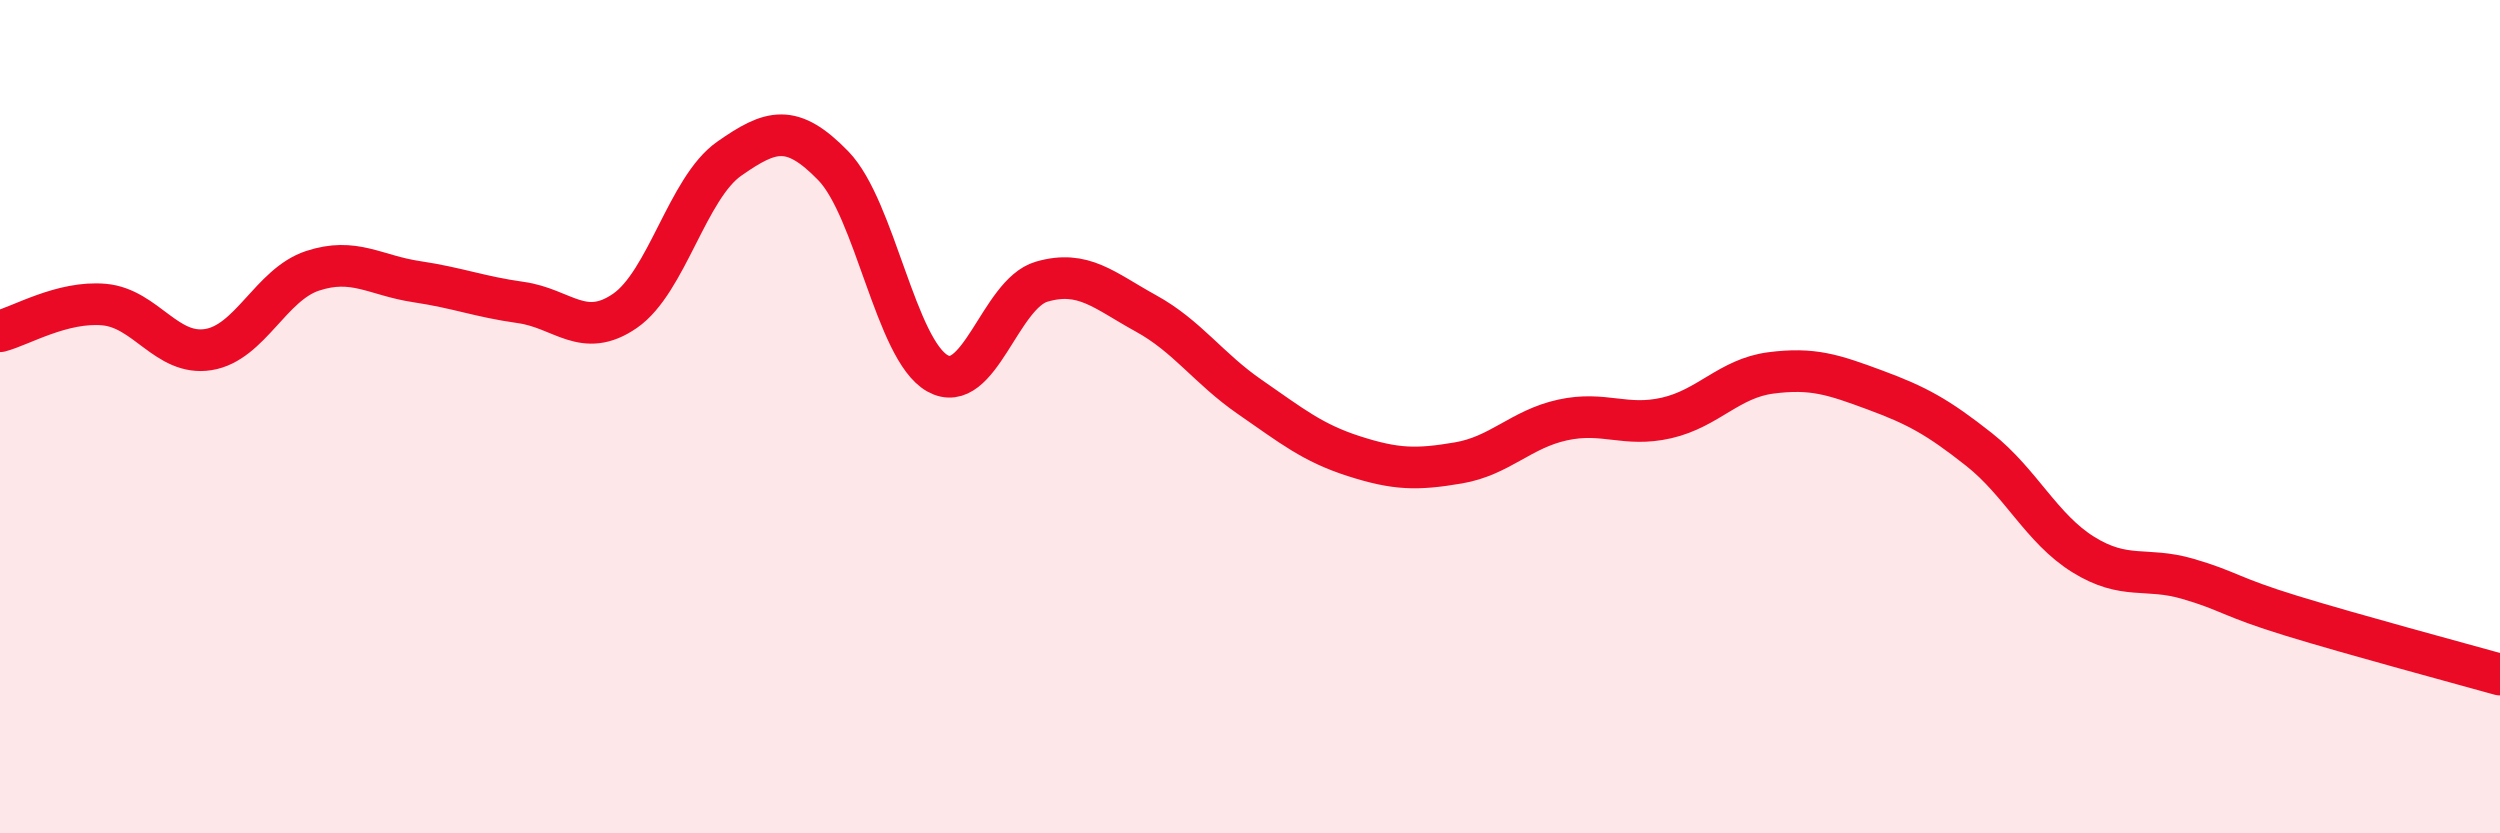 
    <svg width="60" height="20" viewBox="0 0 60 20" xmlns="http://www.w3.org/2000/svg">
      <path
        d="M 0,7.95 C 0.5,7.82 1.5,7.22 2.5,7.31 C 3.5,7.4 4,8.55 5,8.39 C 6,8.23 6.5,6.83 7.5,6.5 C 8.5,6.17 9,6.61 10,6.76 C 11,6.91 11.5,7.12 12.5,7.26 C 13.5,7.4 14,8.15 15,7.46 C 16,6.77 16.5,4.51 17.5,3.81 C 18.5,3.11 19,2.95 20,3.98 C 21,5.01 21.5,8.4 22.5,8.96 C 23.5,9.52 24,7.05 25,6.76 C 26,6.47 26.5,6.97 27.5,7.52 C 28.5,8.07 29,8.84 30,9.53 C 31,10.22 31.5,10.63 32.5,10.95 C 33.5,11.27 34,11.28 35,11.11 C 36,10.94 36.5,10.3 37.5,10.08 C 38.5,9.86 39,10.26 40,10.03 C 41,9.8 41.5,9.08 42.5,8.95 C 43.5,8.82 44,8.99 45,9.36 C 46,9.73 46.5,10 47.5,10.79 C 48.5,11.58 49,12.69 50,13.31 C 51,13.93 51.5,13.6 52.5,13.89 C 53.5,14.18 53.5,14.32 55,14.78 C 56.5,15.24 59,15.91 60,16.19L60 20L0 20Z"
        fill="#EB0A25"
        opacity="0.1"
        stroke-linecap="round"
        stroke-linejoin="round"
      />
      <path
        d="M 0,7.95 C 0.5,7.82 1.5,7.22 2.5,7.31 C 3.5,7.4 4,8.55 5,8.39 C 6,8.23 6.5,6.83 7.5,6.5 C 8.5,6.17 9,6.61 10,6.76 C 11,6.91 11.5,7.12 12.5,7.26 C 13.5,7.4 14,8.15 15,7.46 C 16,6.77 16.5,4.51 17.5,3.81 C 18.5,3.11 19,2.95 20,3.98 C 21,5.01 21.5,8.4 22.5,8.96 C 23.5,9.52 24,7.05 25,6.76 C 26,6.47 26.5,6.97 27.5,7.52 C 28.5,8.07 29,8.84 30,9.53 C 31,10.22 31.5,10.63 32.5,10.95 C 33.5,11.27 34,11.28 35,11.11 C 36,10.94 36.5,10.3 37.5,10.08 C 38.5,9.86 39,10.26 40,10.03 C 41,9.8 41.5,9.08 42.5,8.95 C 43.5,8.82 44,8.99 45,9.36 C 46,9.73 46.5,10 47.5,10.79 C 48.5,11.58 49,12.69 50,13.31 C 51,13.93 51.5,13.6 52.5,13.89 C 53.5,14.18 53.5,14.32 55,14.78 C 56.5,15.24 59,15.91 60,16.19"
        stroke="#EB0A25"
        stroke-width="1"
        fill="none"
        stroke-linecap="round"
        stroke-linejoin="round"
      />
    </svg>
  